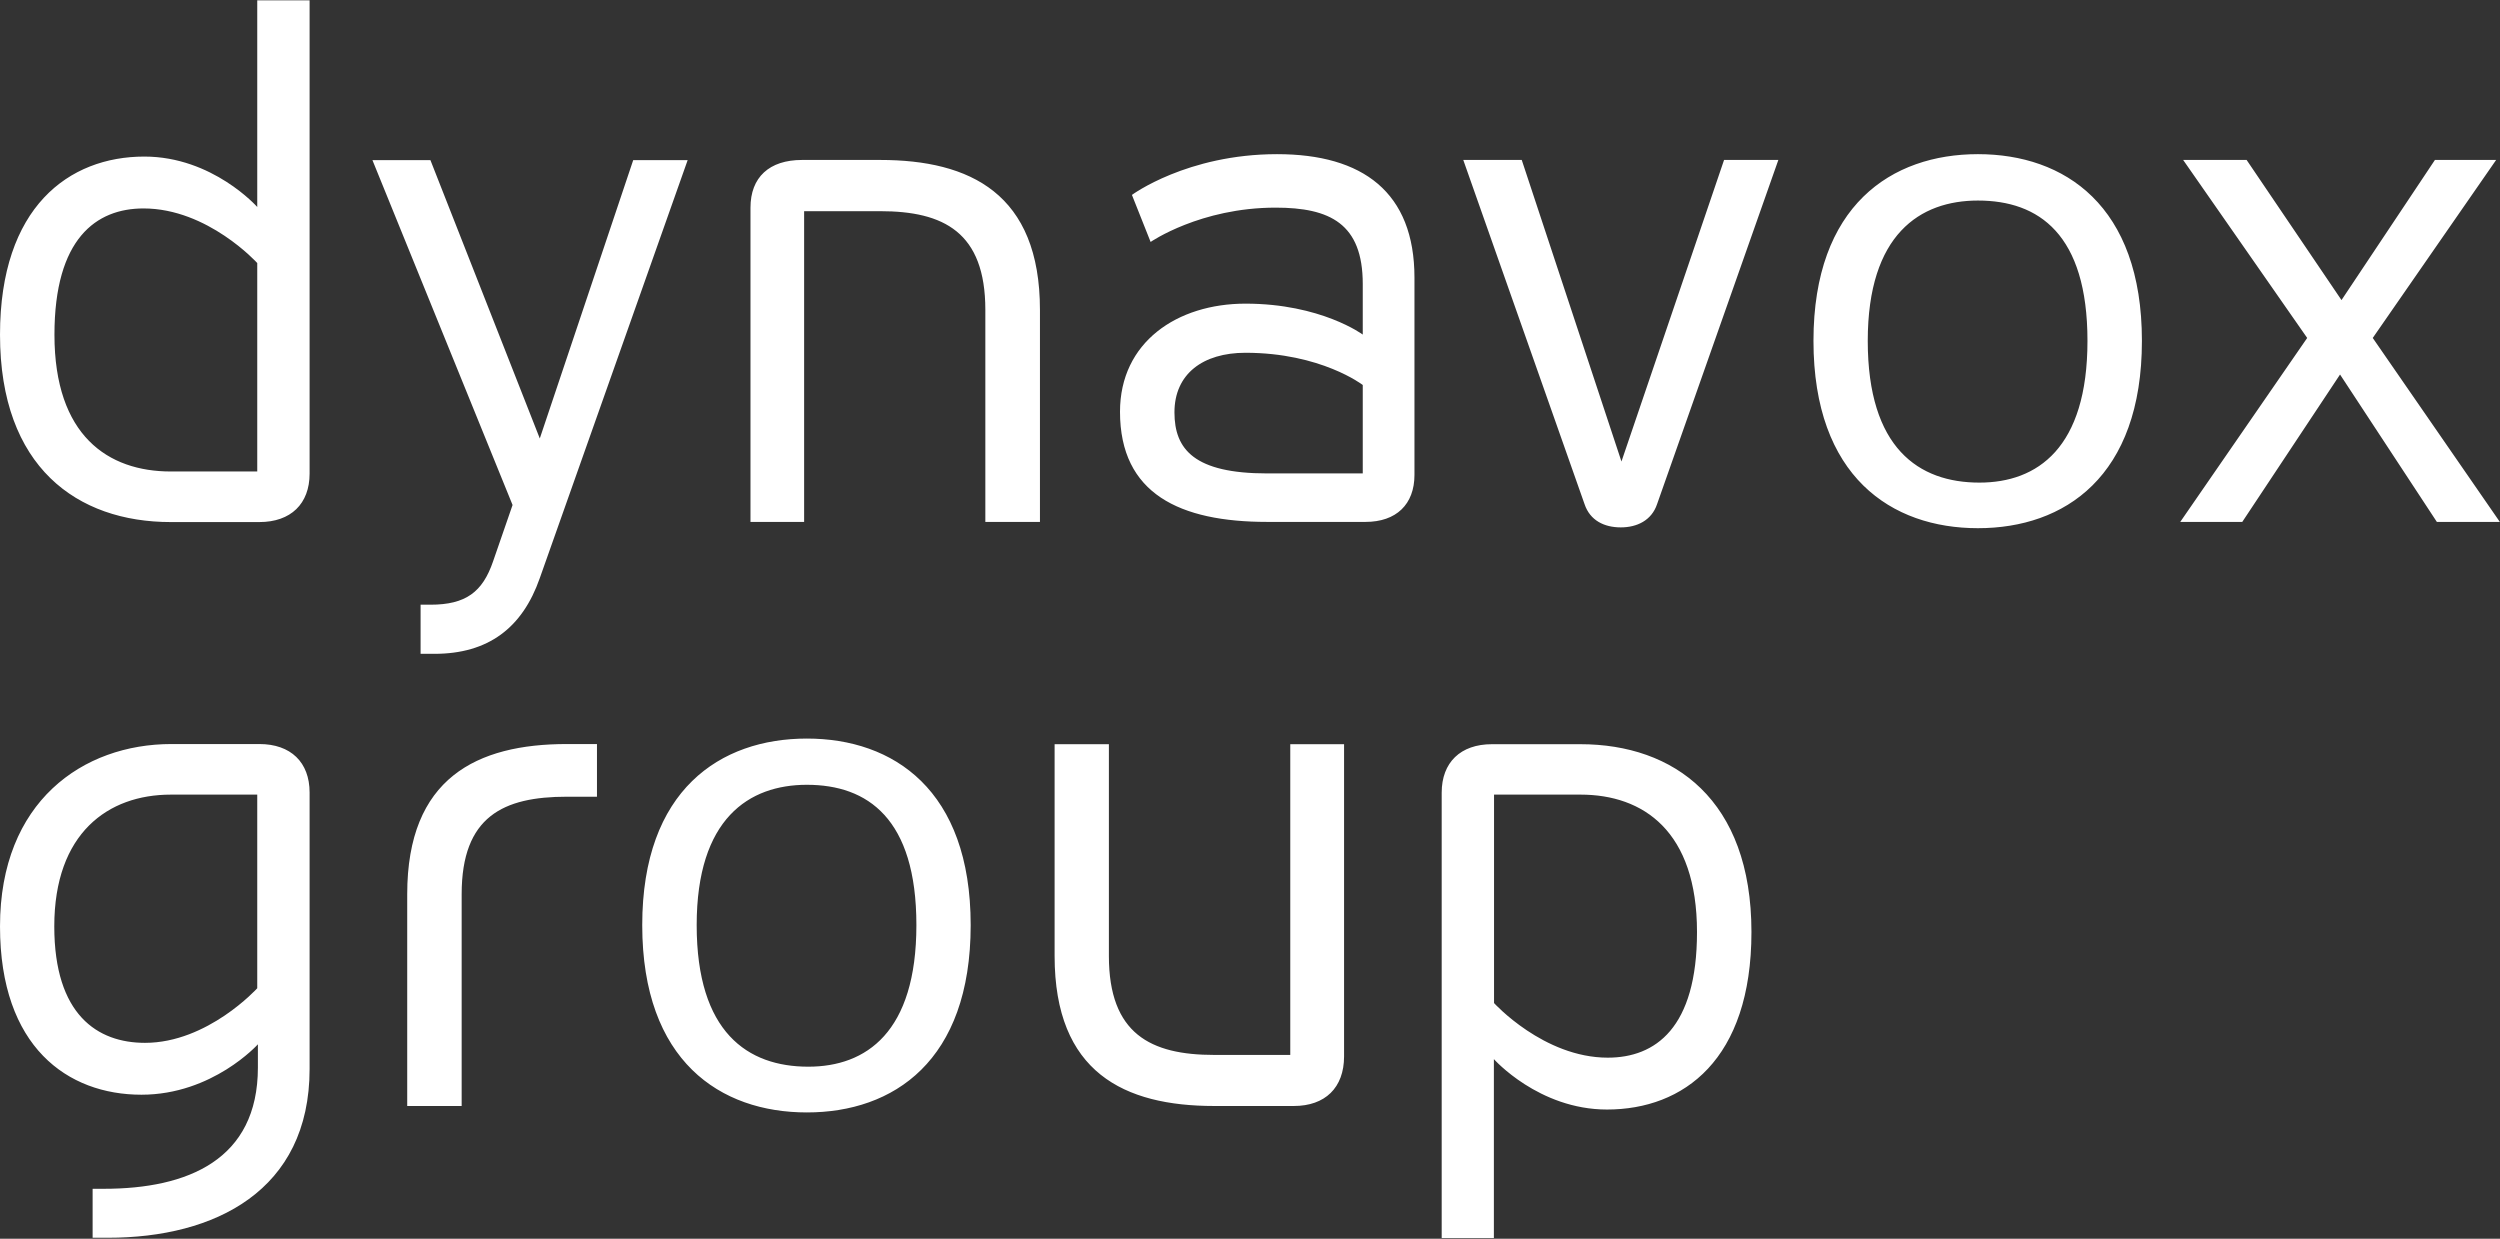 <svg version="1.2" xmlns="http://www.w3.org/2000/svg" viewBox="0 0 1552 769" width="1552" height="769">
	<rect x="0" y="0" width="1552" height="769" fill="#333333" stroke="none"/>
	<title>DYVOX</title>
	<defs>
		<clipPath clipPathUnits="userSpaceOnUse" id="cp1">
			<path d="m-676-1210h5613v3159h-5613z"/>
		</clipPath>
	</defs>
	<style>
		.s0 { fill: #ffffff } 
	</style>
	<g id="Clip-Path: Page 1" clip-path="url(#cp1)">
		<g id="Page 1">
			<path id="Path 7" fill-rule="evenodd" class="s0" d="m57.5 768.4v-30.4h7c51.9 0 95.6-17.9 95.6-75.3v-14.4c0 0-28.1 31.3-72.3 31.3-45.8 0-87.8-29.6-87.8-104.5 0-77.5 51.5-113.2 106.4-113.2h54.6c19.5 0 31.2 11.3 31.2 30.1v171.6c0 75.7-58.9 104.8-125.1 104.8zm102.2-275.1h-53.7c-38.9 0-72.3 23.9-72.3 81.8 0 54.9 26.8 72.3 56.3 72.3 39 0 69.7-33.9 69.7-33.9zm210.9 1.3h-18.7c-39.4 0-65.3 12.2-65.3 60.5v131.5h-33.8v-131.5c0-72.2 43.3-93.2 99.1-93.2h18.7zm28.1 79.7c0-84 48.5-115.8 102.2-115.8 53.7 0 101.7 31.8 101.7 115.8 0 84.5-48 116.3-101.7 116.3-53.7 0-102.2-31.8-102.2-116.3zm102.2-87.1c-35.9 0-68.4 20.9-68.4 87.1 0 66.6 31.6 87.9 69.3 87.9 35.9 0 67.1-21.3 67.1-87.9 0-66.2-30.3-87.1-68-87.1zm333.5-25.2v193.8c0 19.5-11.8 30.8-31.2 30.8h-49.4c-55.9 0-99.1-20.8-99.1-93.1v-131.5h33.7v131.5c0 48.3 25.9 61.4 65.4 61.4h47.2v-192.9zm60.6 306.6v-276.5c0-18.8 11.7-30.1 31.2-30.1h54.9c58 0 106.2 34.4 106.2 116.6 0 79.3-42.1 110.2-89.7 110.2-42.4 0-70.2-31.3-70.2-31.3v111.1zm32.5-145.9c0 0 30.8 33.9 70.6 33.9 29.5 0 55.4-18.3 55.4-78 0-62.6-33.3-85.3-72.3-85.3h-53.7z"/>
			<path id="Path 8" fill-rule="evenodd" class="s0" d="m192.2 0.2v293.8c0 18.8-11.7 30.1-31.2 30.1h-55c-58 0-106-34-106-116.3 0-79.3 42.8-110.6 89.6-110.6 42.4 0 70.1 31.3 70.1 31.3v-128.3zm-32.5 163.1c0 0-30.7-33.9-70.6-33.9-29.4 0-55.3 18.7-55.3 78.4 0 62.7 33.3 84.9 72.2 84.9h53.7zm158.5 150.2l-87-214.1h36l67.9 172.8 58-172.8h33.8l-91.8 259.5c-10.8 30.9-32 47-65.4 47h-8.6v-30.5h6.1c22 0 32.4-7.9 38.9-26.9zm147.7 10.5v-195.1c0-18.8 11.6-29.6 32-29.6h48.5c55.8 0 99.2 20.9 99.2 93.1v131.6h-33.9v-131.6c0-48.3-25.9-61.3-65.3-61.3h-47.2v192.9zm380.1-147.7c0-37.5-20.4-47.4-54.1-47.4-46.8 0-77.6 21.3-77.6 21.3l-11.6-29.2c0 0 34.2-25.3 90.1-25.3 53.2 0 85.3 23.6 85.3 76.7v122.4c0 18.3-11.3 29.2-30.4 29.2h-61c-54.2 0-91.4-17.4-91.4-68.4 0-43.2 35.5-67.1 77.9-67.1 46.9 0 72.8 19.2 72.8 19.2zm0 117.6v-54.9c0 0-25.9-20-72.8-20-26.4 0-44.1 13.1-44.1 37 0 23.1 12.5 37.9 57.6 37.9zm224.3-194.6h33.7l-75.3 213.7c-3.4 10.1-12.5 14.4-22.5 14.4-10.3 0-19.1-4.3-22.5-14.4l-75.3-213.7h36.3l61.9 187.2zm55.5 112.3c0-84.1 48.5-115.9 102.1-115.9 53.7 0 101.8 31.8 101.8 115.9 0 84.4-48.1 116.3-101.8 116.3-53.6 0-102.1-31.9-102.1-116.3zm102.1-87.1c-35.9 0-68.4 20.9-68.4 87.1 0 66.6 31.6 88 69.3 88 36 0 67.1-21.4 67.1-88 0-66.2-30.2-87.1-68-87.1zm164.1 199.5h-38.5l78.8-114.2-77-110.5h39.4l58.9 87 58-87h38l-76.6 110.5 78.9 114.2h-39.1l-60.1-91.5z"/>
		</g>
	</g>
</svg>